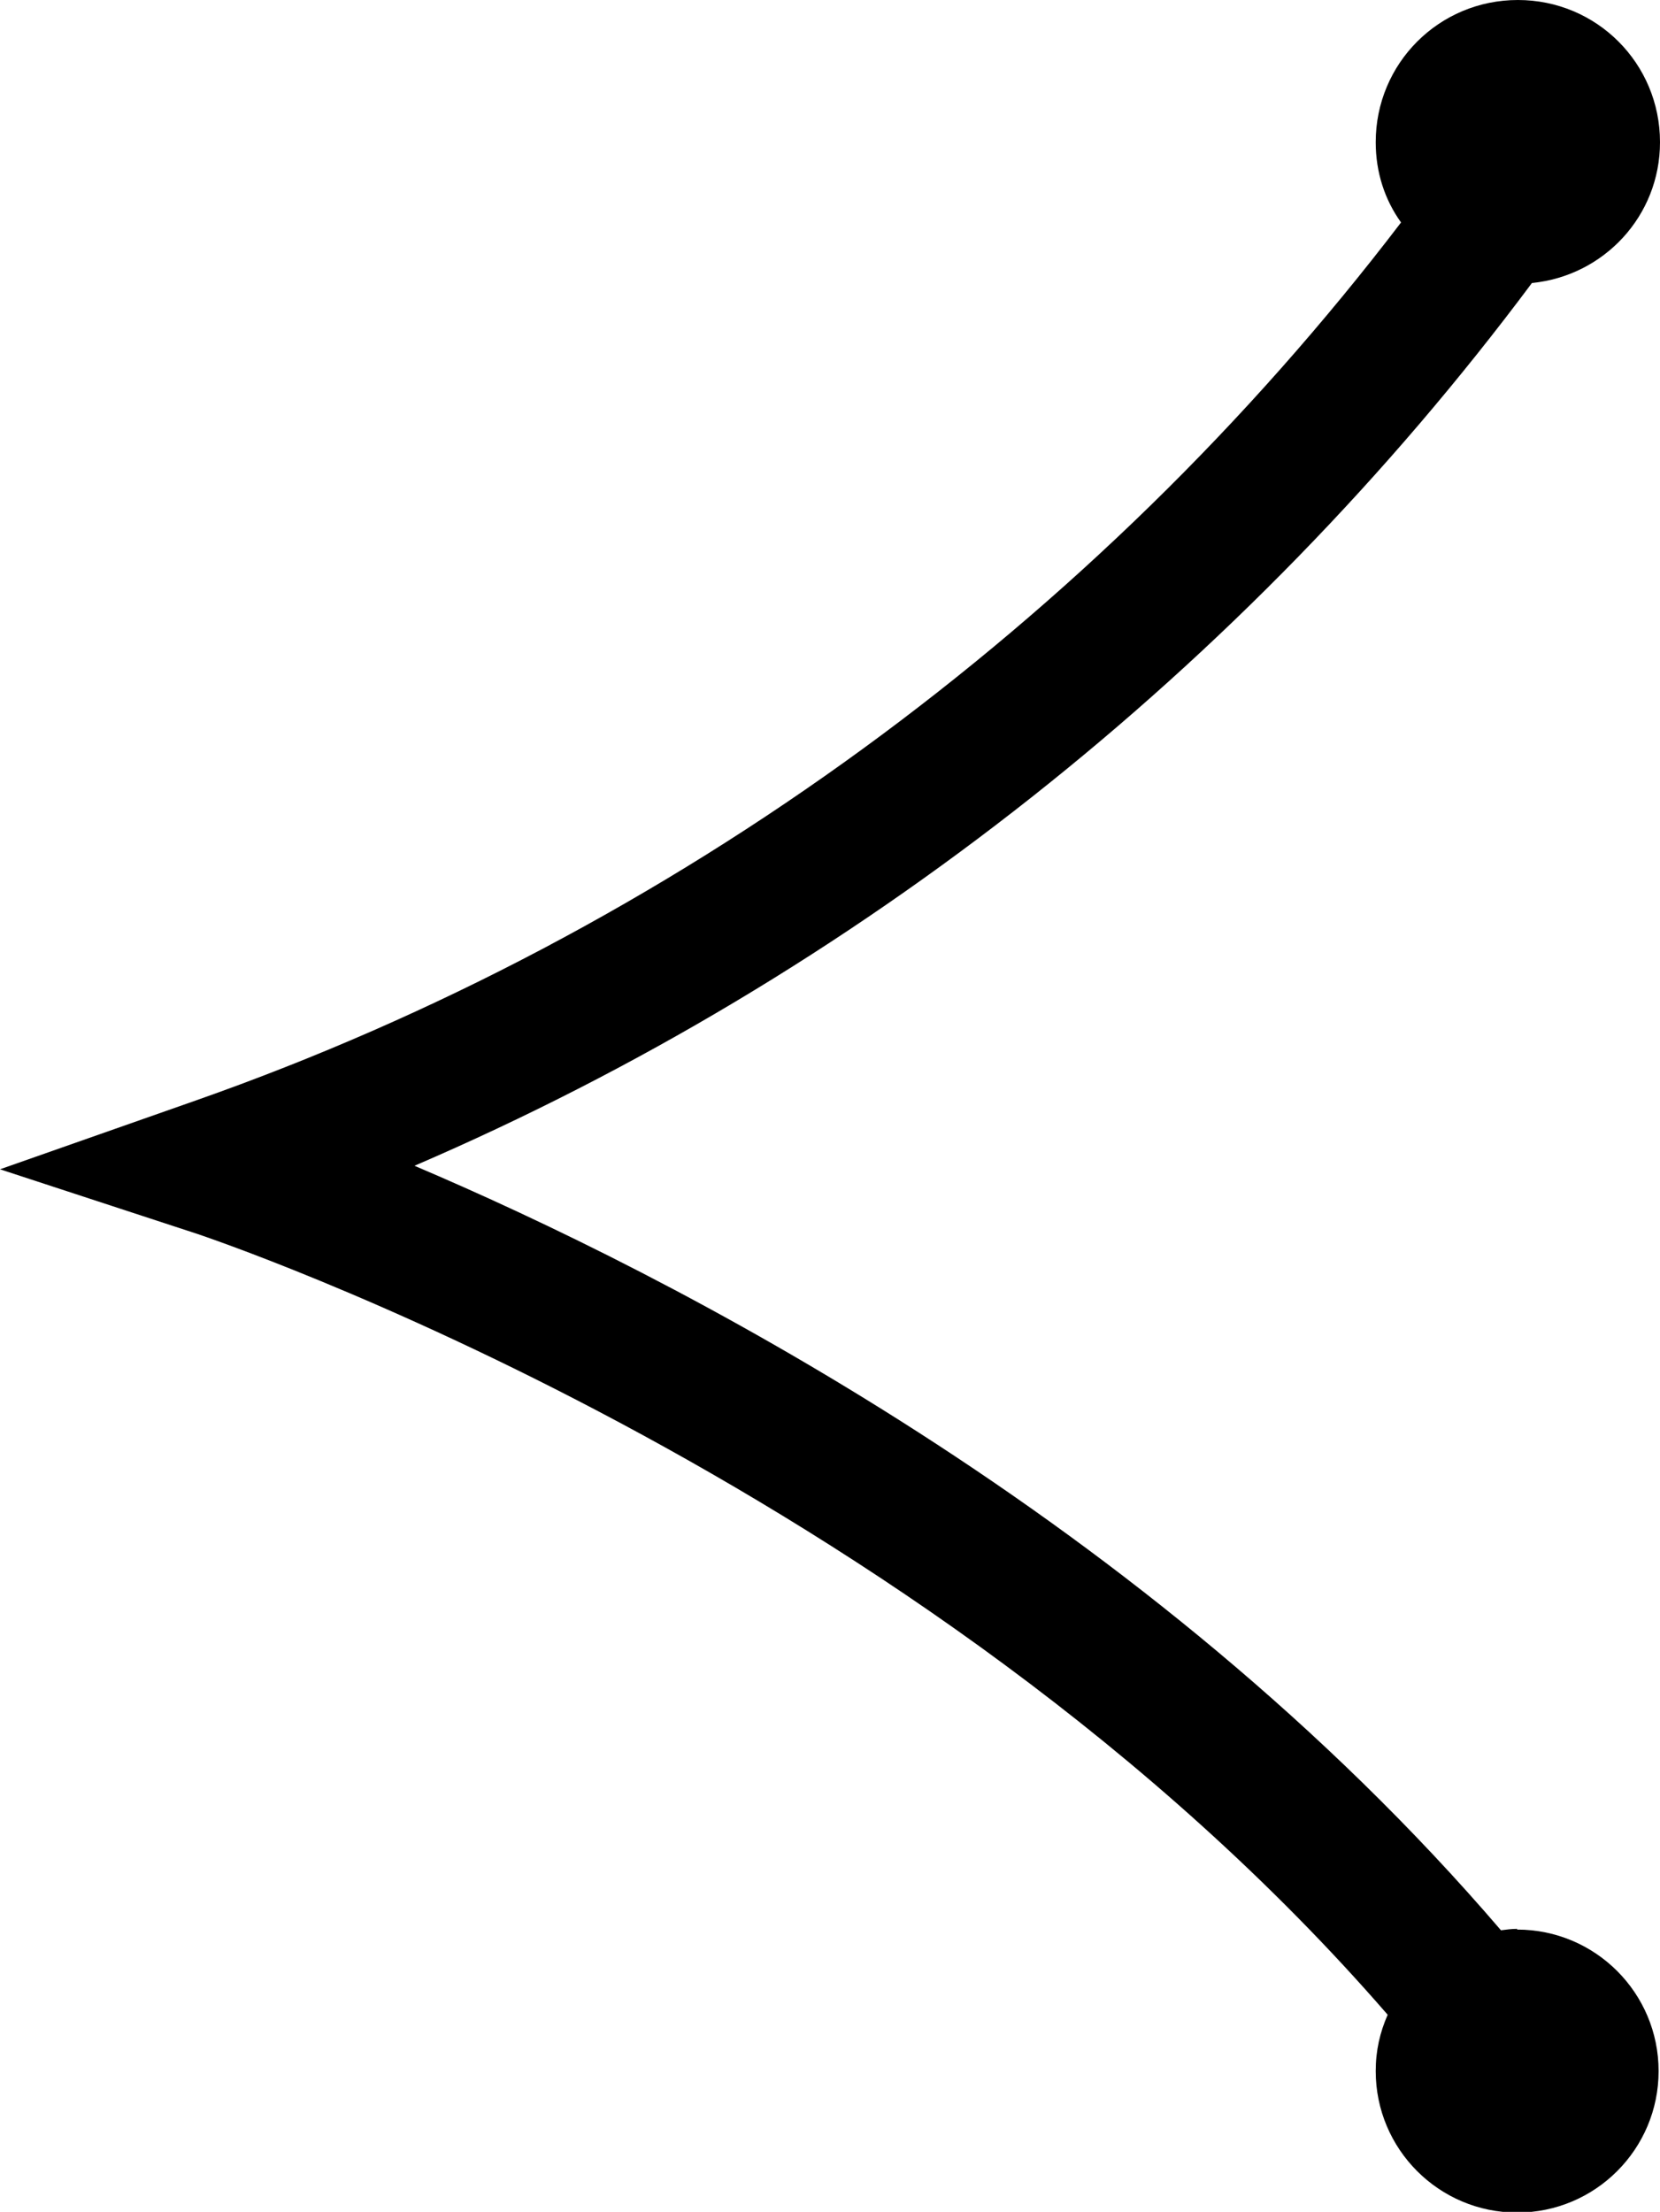 <?xml version="1.0" encoding="UTF-8"?> <svg xmlns="http://www.w3.org/2000/svg" id="Layer_1" viewBox="0 0 23.59 31.42"><path d="M21.56,27.4c-.08,0-.15,.01-.23,.02-5.04-5.88-11.84-9.33-15.44-10.86,6.28-2.7,11.8-7.07,15.88-12.54,1.02-.1,1.82-.95,1.82-2,0-1.12-.9-2.02-2.02-2.02s-2.02,.9-2.02,2.02c0,.43,.13,.82,.36,1.14C15.56,8.86,9.56,13.25,2.79,15.63l-2.79,.98,2.81,.92c.11,.04,10.25,3.41,16.91,11.09-.11,.25-.17,.51-.17,.8,0,1.11,.9,2.01,2.01,2.01s2.01-.9,2.01-2.01-.9-2.01-2.01-2.01Z"></path></svg> 